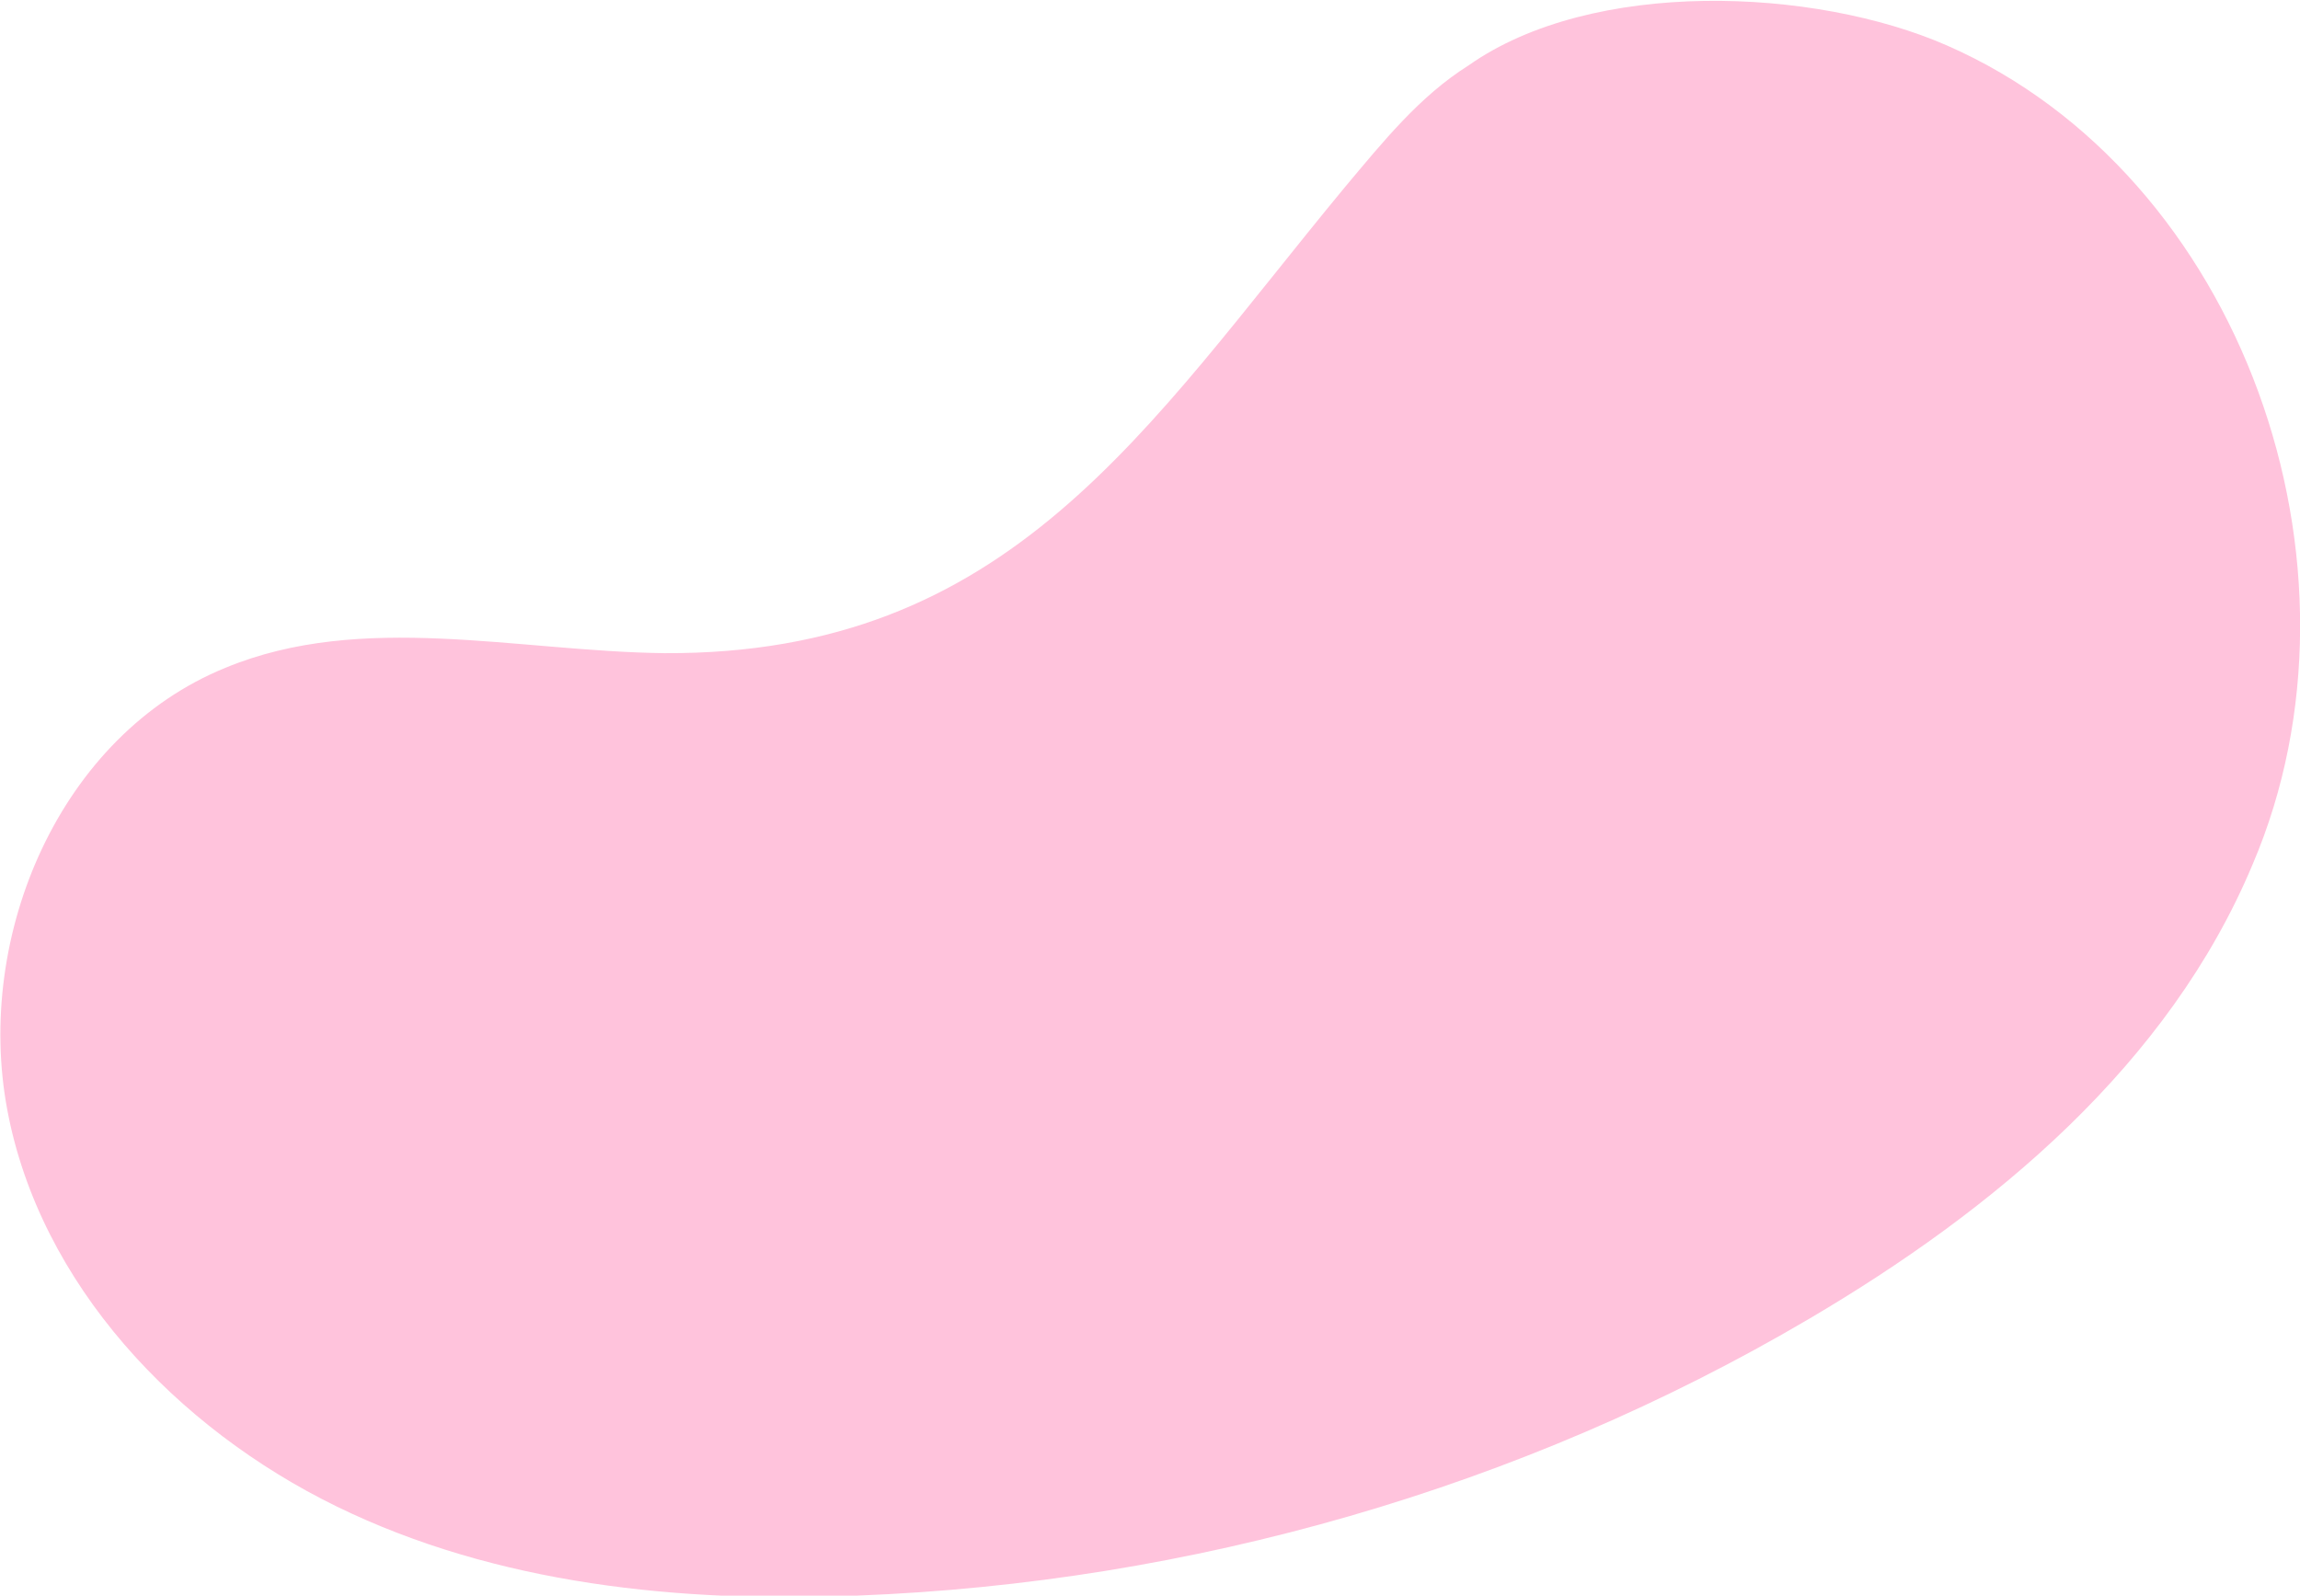   <svg xmlns="http://www.w3.org/2000/svg" x="0px" y="0px" viewBox="0 0 126.4 87.7" style="vertical-align: middle; max-width: 100%;" width="100%" height="100%">
   <g>
    <path d="M107,2.5c-7.3-3.2-19.5-3.7-26.3,1.1C78,5.3,76,7.8,73.9,10.3C62.9,23.6,55.5,36,36.5,35.9   c-8.1-0.1-16.6-2.3-24.1,0.8c-9.1,3.7-13.8,14.7-12,24.3s9.3,17.5,18.1,21.8s18.9,5.3,28.6,4.9c18.3-0.7,36.5-5.9,52.3-15.2   c10.2-6,19.8-14,24.4-25C130.8,31.1,123.2,9.6,107,2.5z" fill="rgb(255,195,220)">
    </path>
   </g>
  </svg>
